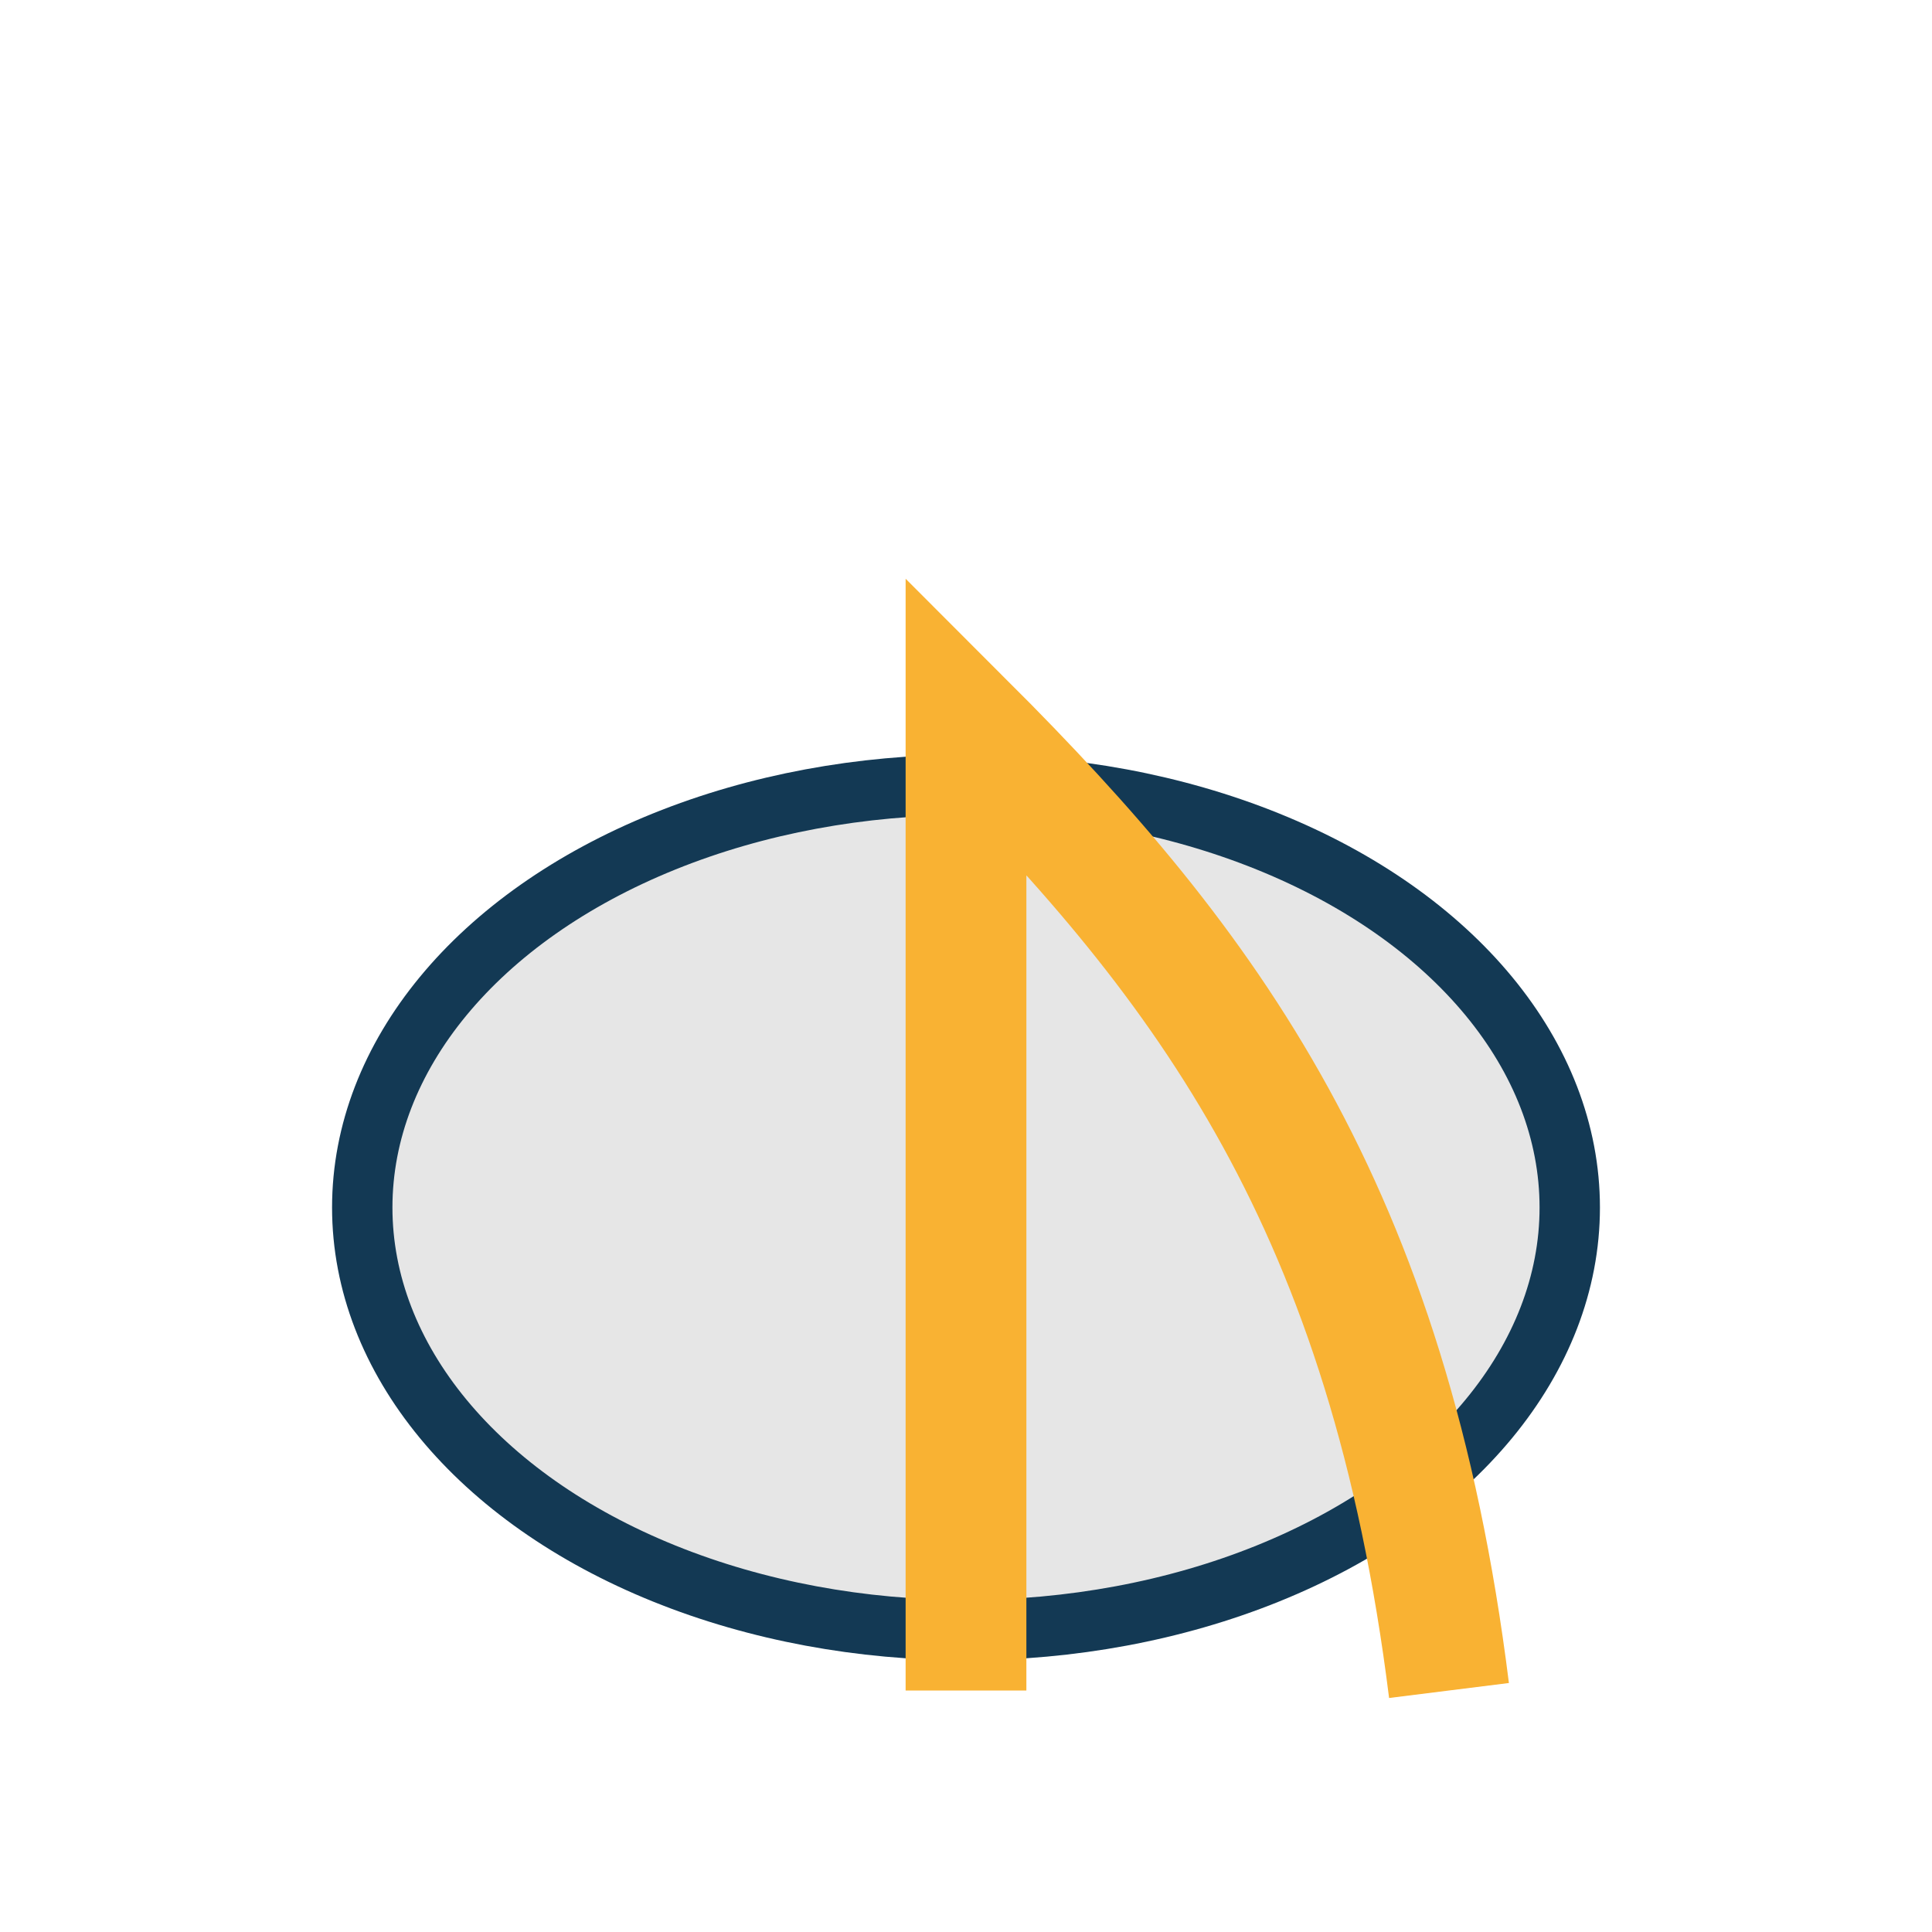 <?xml version="1.0" encoding="UTF-8"?>
<svg xmlns="http://www.w3.org/2000/svg" width="32" height="32" viewBox="0 0 32 32"><ellipse cx="16" cy="20" rx="10" ry="7" fill="#E6E6E6" stroke="#133954"/><path d="M16 28V12c4 4 7 8 8 16" stroke="#F9B233" stroke-width="2" fill="none"/></svg>